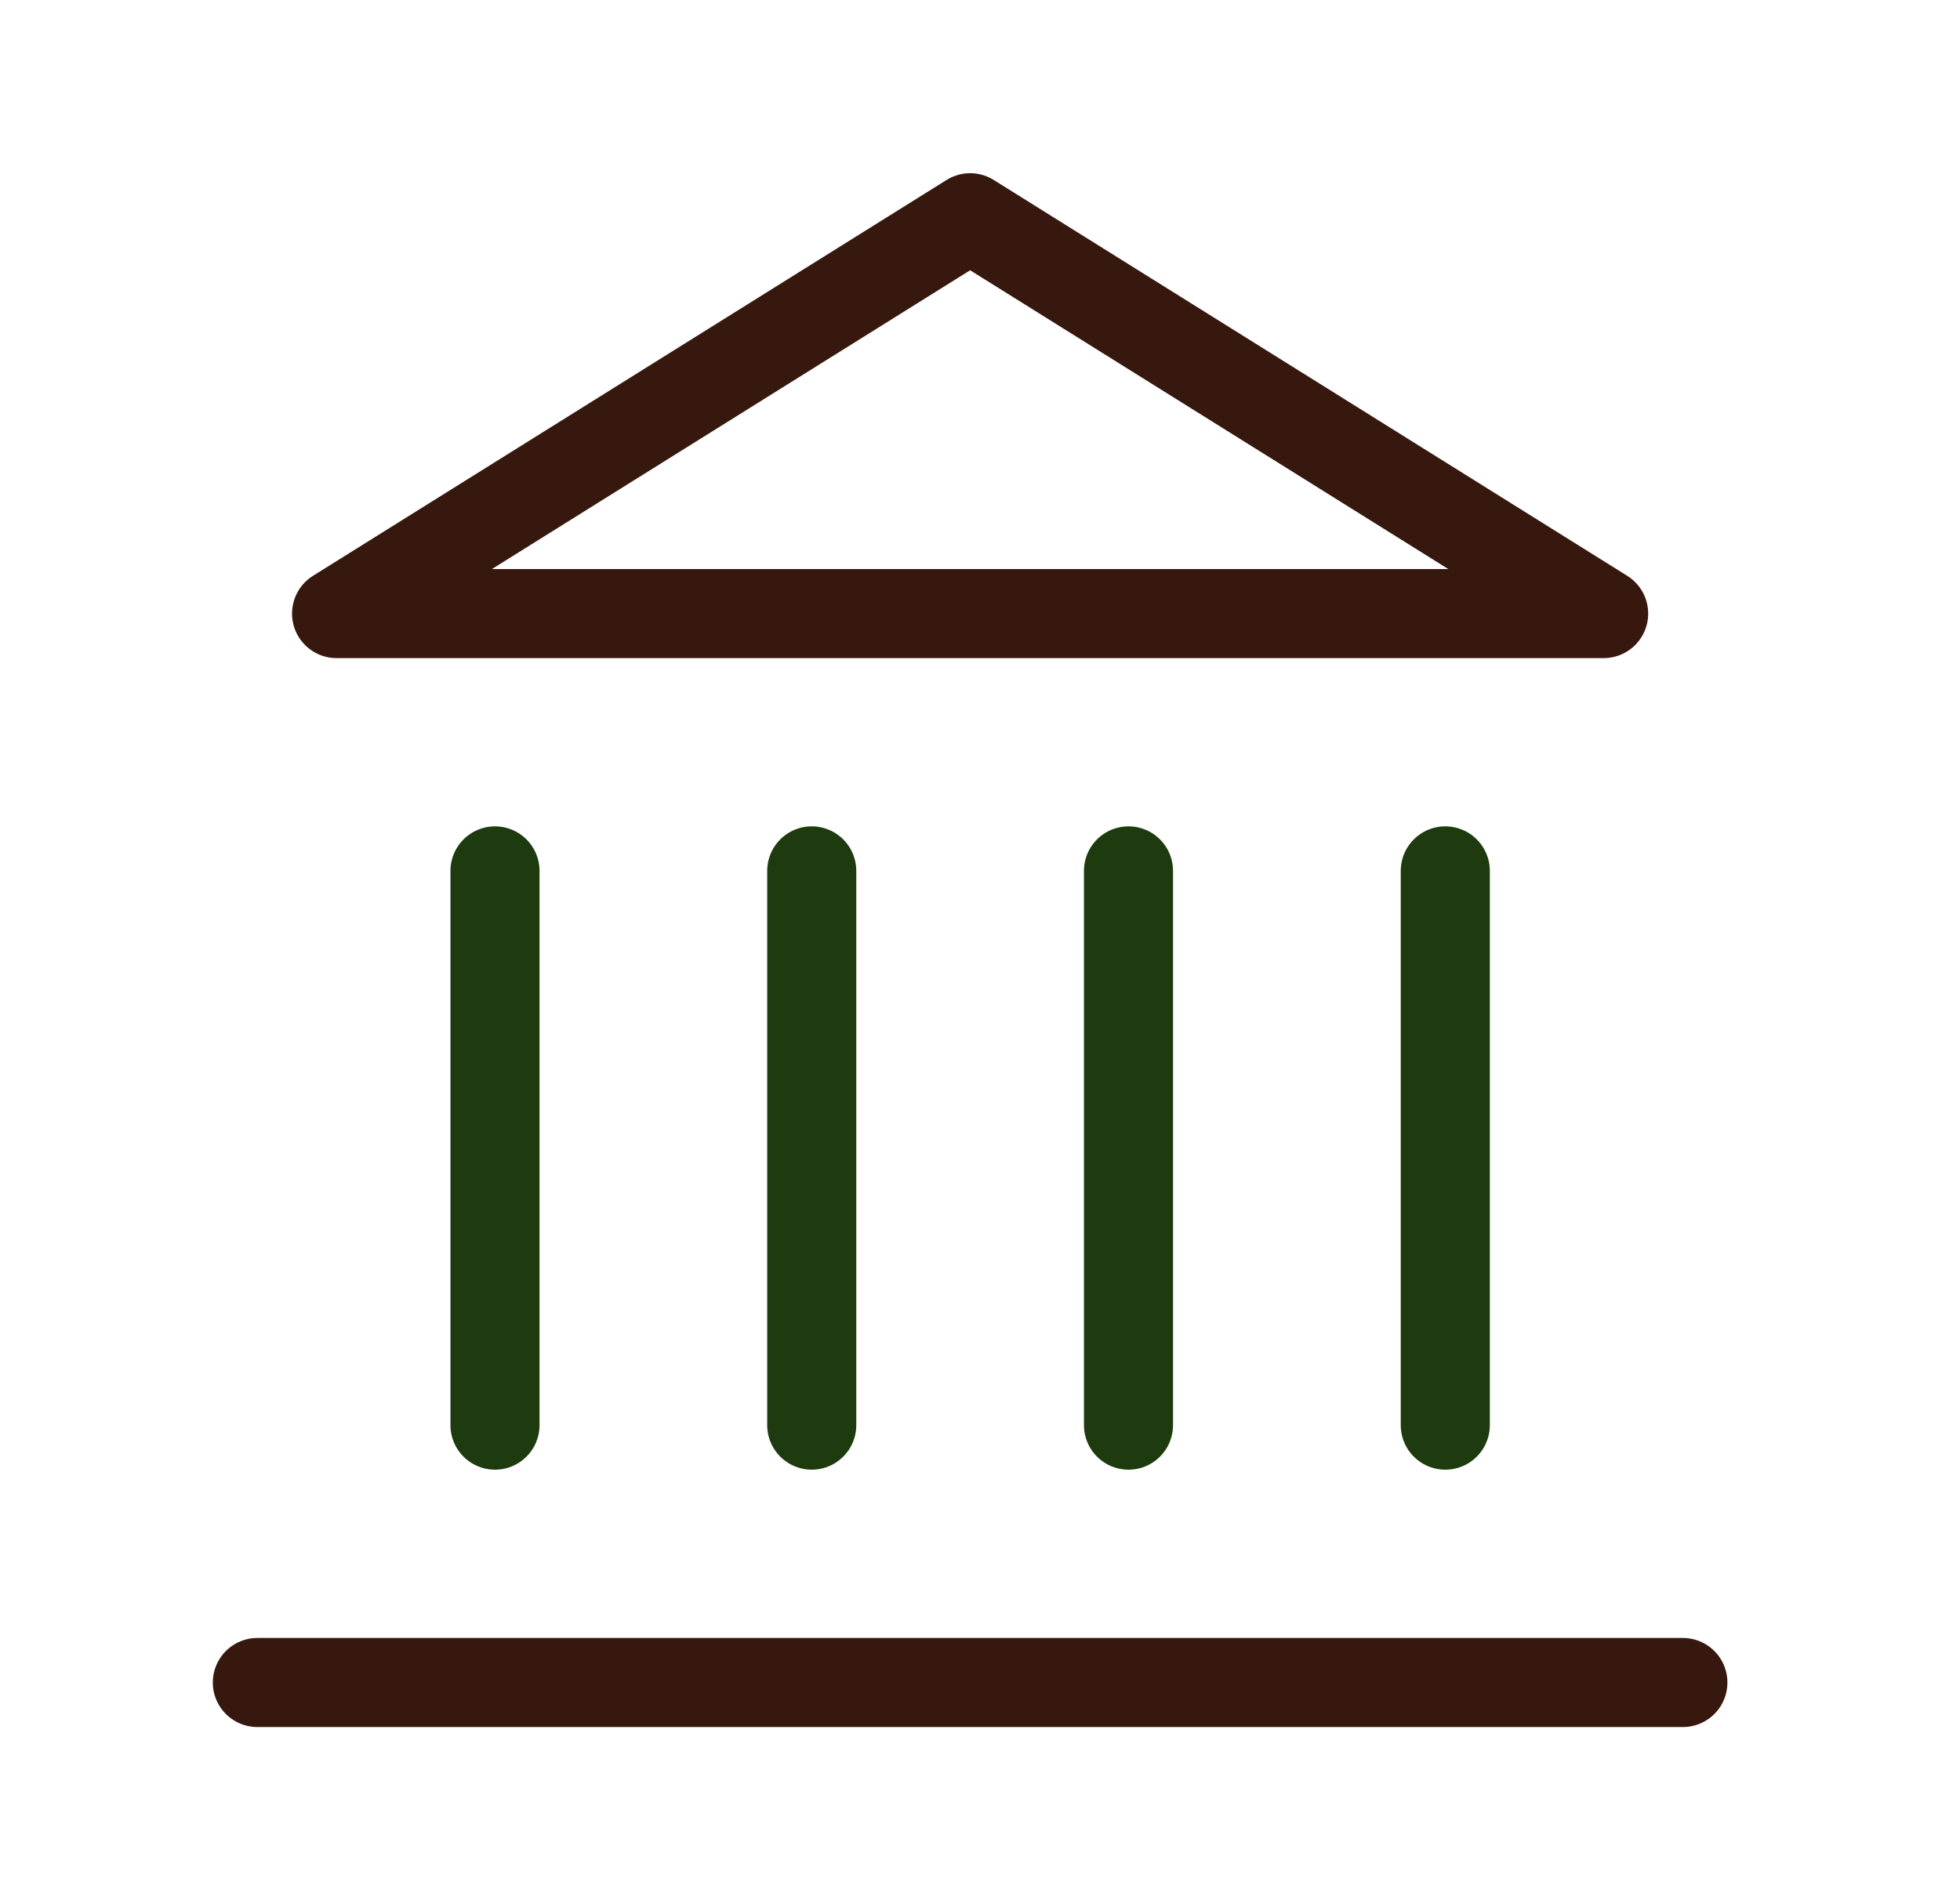 <svg xmlns="http://www.w3.org/2000/svg" width="33" height="32" viewBox="0 0 33 32" fill="none"><path d="M4.333 28.334H28.334" stroke="#36180F" stroke-width="1.5" stroke-linecap="round" stroke-linejoin="round"></path><path d="M8.334 24V14.666" stroke="#1E3B10" stroke-width="1.5" stroke-linecap="round" stroke-linejoin="round"></path><path d="M13.667 24V14.666" stroke="#1E3B10" stroke-width="1.5" stroke-linecap="round" stroke-linejoin="round"></path><path d="M19 24V14.666" stroke="#1E3B10" stroke-width="1.5" stroke-linecap="round" stroke-linejoin="round"></path><path d="M24.334 24V14.666" stroke="#1E3B10" stroke-width="1.5" stroke-linecap="round" stroke-linejoin="round"></path><path d="M16.334 3.667L27 10.333H5.667L16.334 3.667Z" stroke="#36180F" stroke-width="1.5" stroke-linecap="round" stroke-linejoin="round"></path></svg>